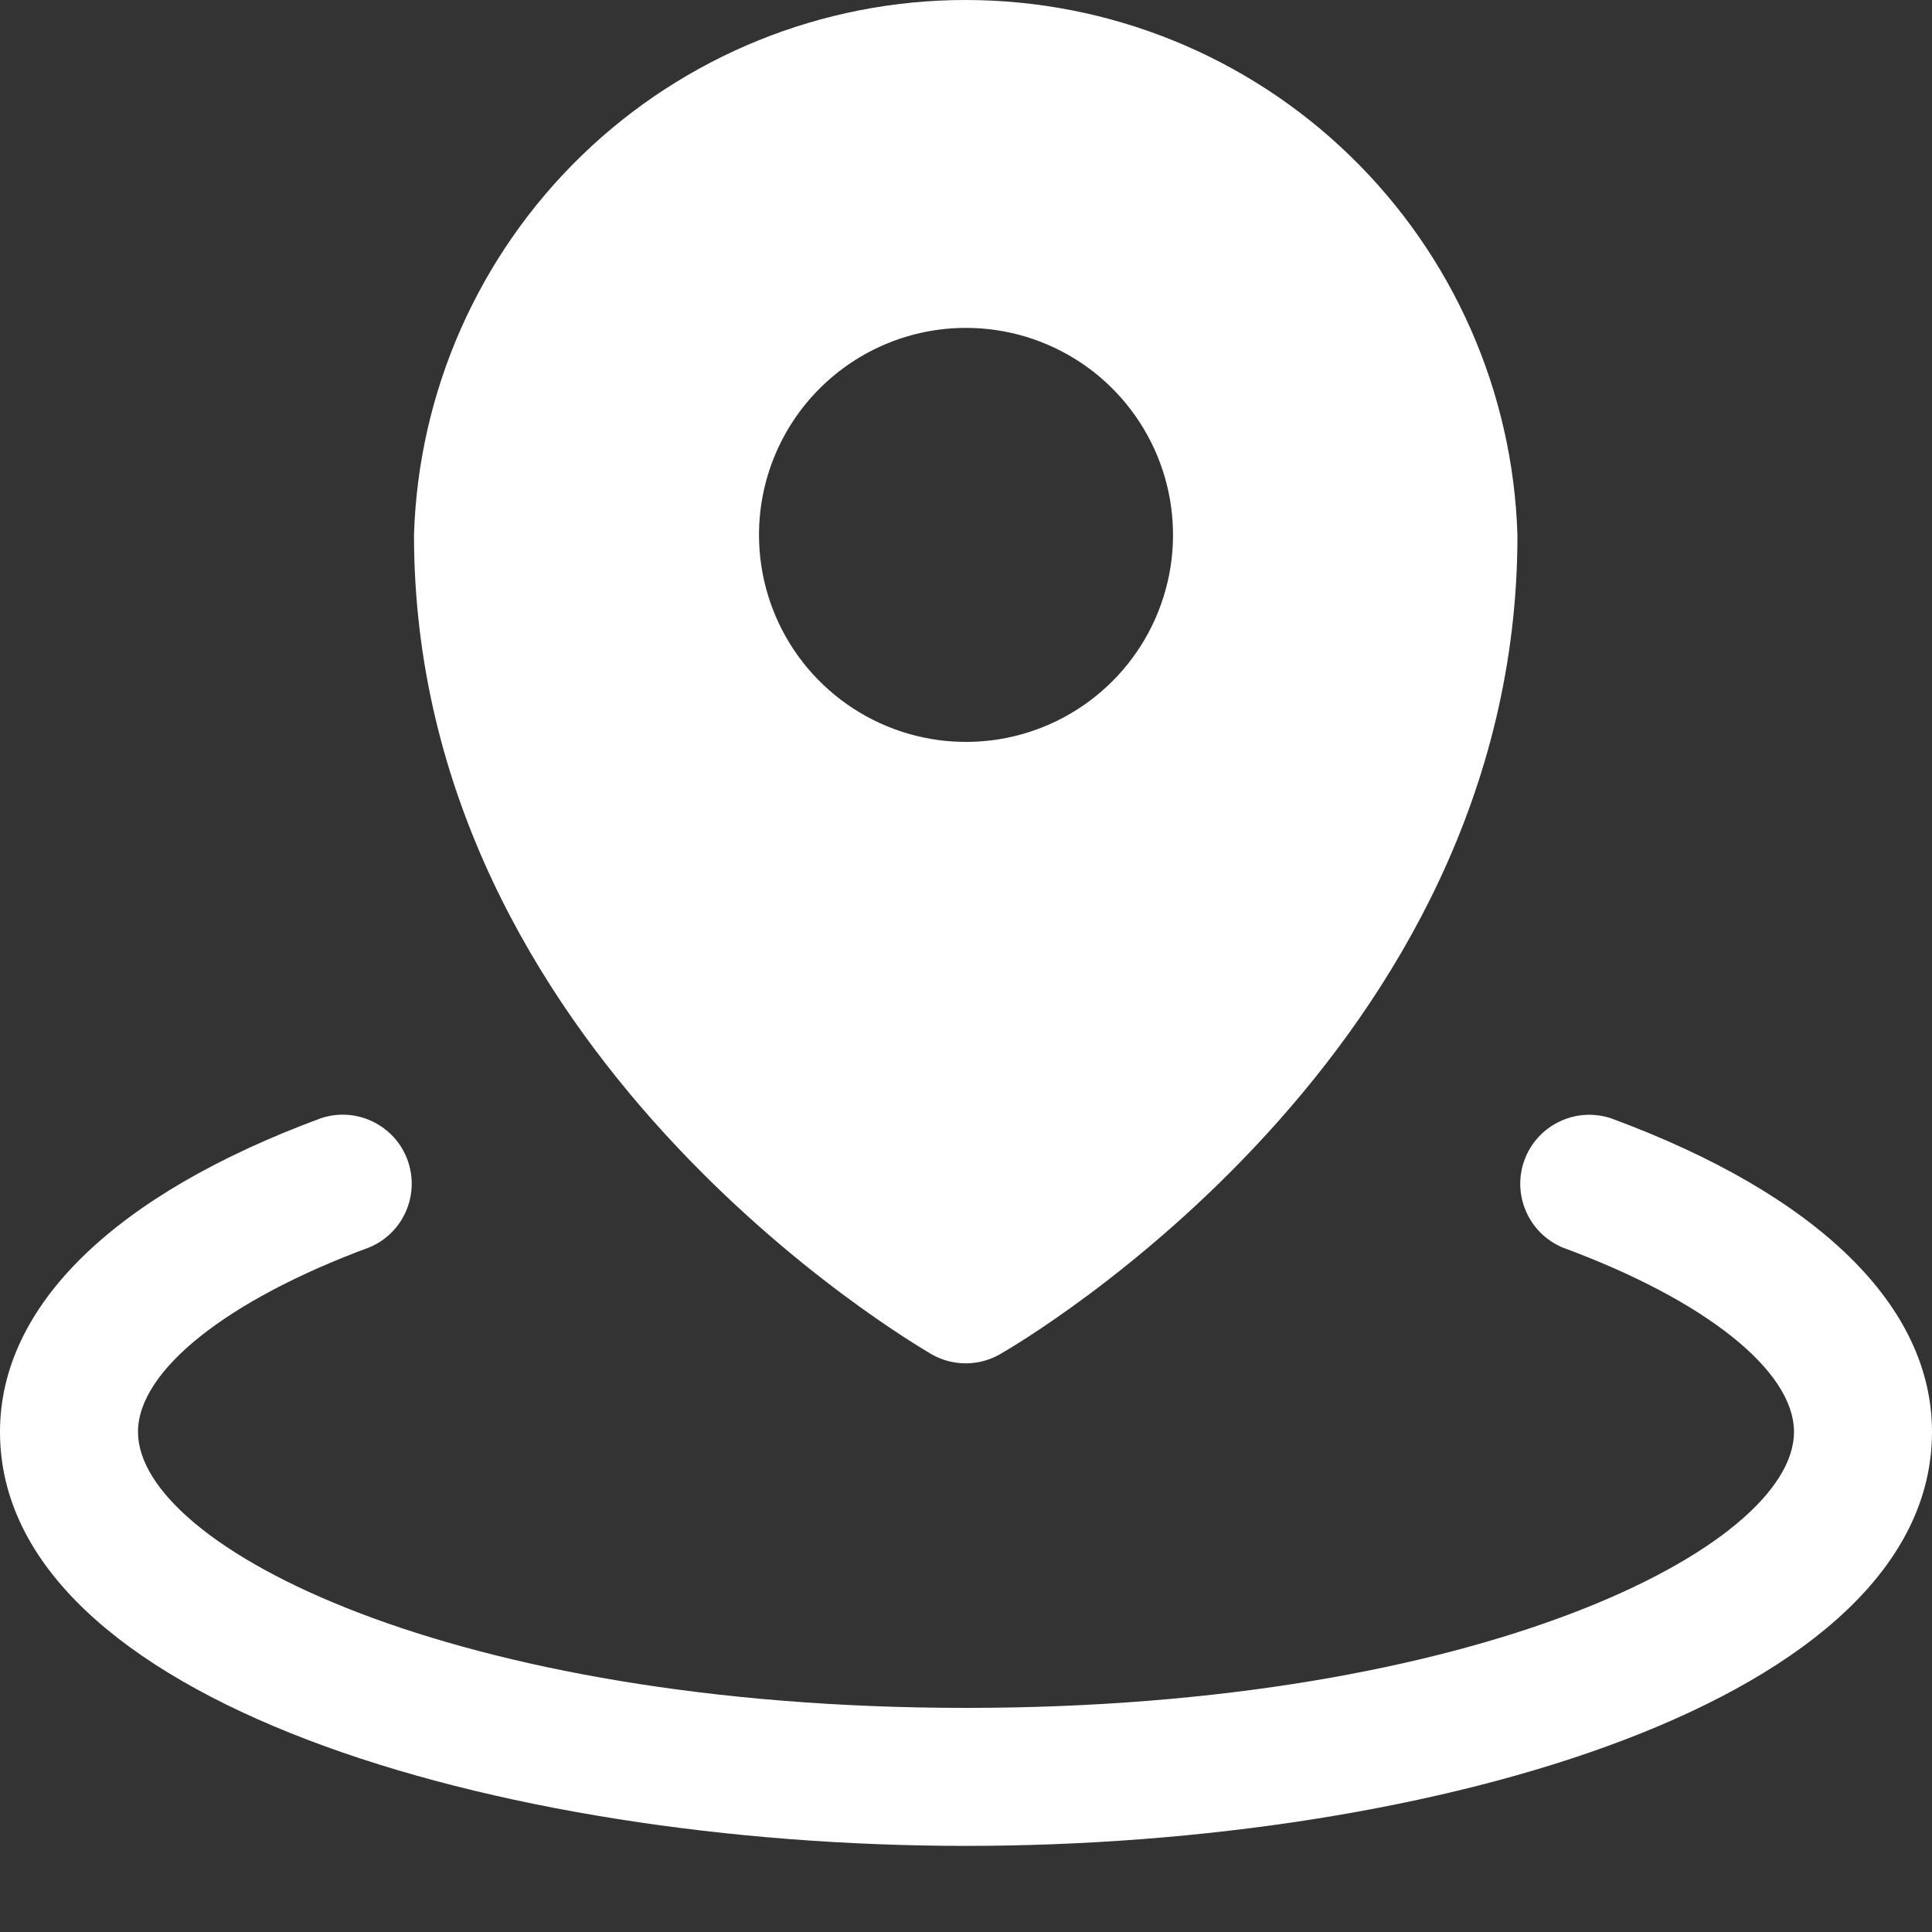 <svg width="21" height="21" viewBox="0 0 21 21" fill="none" xmlns="http://www.w3.org/2000/svg">
<rect x="0" y="0" width="21" height="21" fill="#333333" stroke="none"/>
<path d="M10.125 14.72C10.238 14.785 10.367 14.819 10.497 14.819C10.628 14.819 10.756 14.785 10.869 14.72C11.099 14.588 16.494 11.439 16.494 5.819C16.447 4.26 15.795 2.781 14.676 1.695C13.557 0.608 12.059 0.001 10.499 4.58806e-07C8.94 -0.001 7.442 0.606 6.322 1.691C5.202 2.777 4.548 4.255 4.5 5.814C4.5 11.439 9.898 14.583 10.125 14.72ZM10.5 3.564C10.945 3.564 11.38 3.696 11.75 3.943C12.12 4.19 12.408 4.542 12.579 4.953C12.749 5.364 12.794 5.816 12.707 6.253C12.62 6.689 12.406 7.09 12.091 7.405C11.776 7.72 11.375 7.934 10.939 8.021C10.502 8.108 10.05 8.063 9.639 7.893C9.228 7.722 8.876 7.434 8.629 7.064C8.382 6.694 8.25 6.259 8.25 5.814C8.25 5.217 8.487 4.645 8.909 4.223C9.331 3.801 9.903 3.564 10.5 3.564ZM21 15.564C21 18.487 15.59 20.064 10.5 20.064C5.41 20.064 0 18.487 0 15.564C0 14.196 1.239 12.985 3.49 12.154C3.675 12.093 3.876 12.106 4.051 12.191C4.226 12.275 4.362 12.424 4.429 12.607C4.496 12.789 4.49 12.99 4.412 13.168C4.334 13.346 4.19 13.487 4.01 13.56C2.462 14.133 1.5 14.9 1.5 15.564C1.5 16.817 4.924 18.564 10.5 18.564C16.076 18.564 19.5 16.817 19.5 15.564C19.5 14.9 18.538 14.133 16.99 13.562C16.81 13.488 16.666 13.347 16.588 13.169C16.51 12.991 16.503 12.79 16.571 12.607C16.638 12.425 16.774 12.276 16.949 12.192C17.124 12.107 17.325 12.094 17.51 12.155C19.761 12.985 21 14.196 21 15.564Z" fill="white"/>
</svg>
